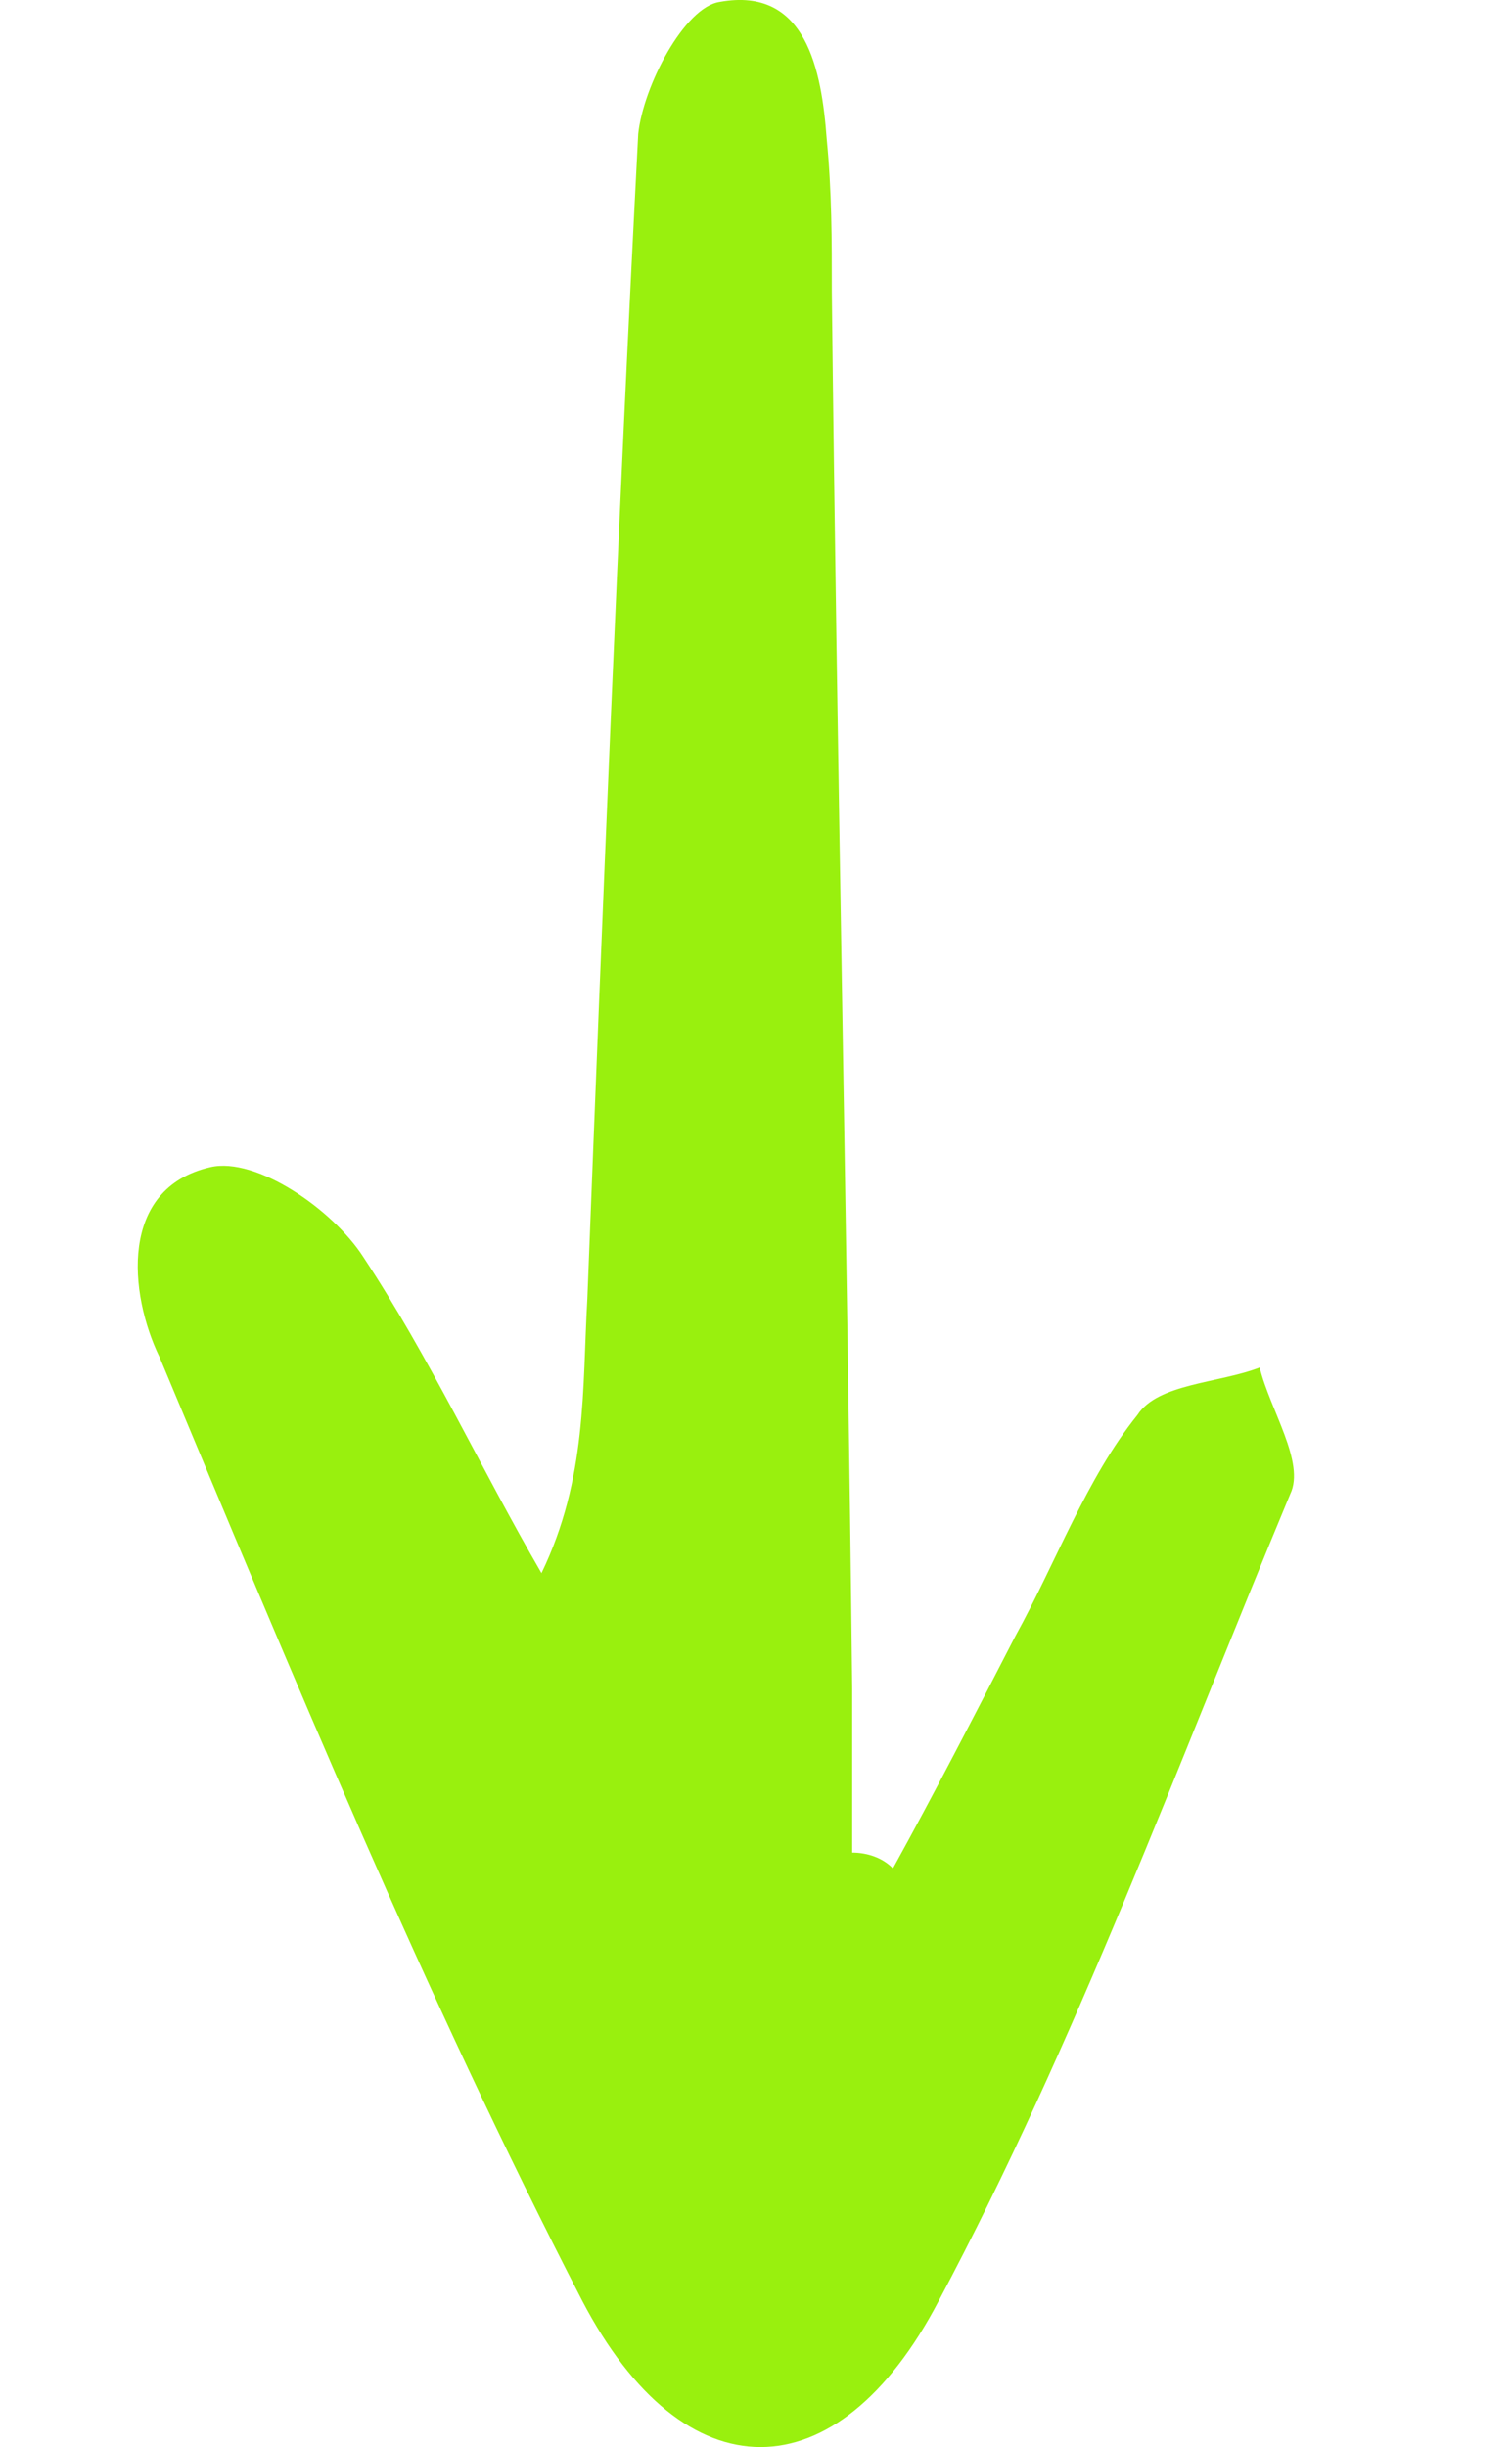<svg xmlns="http://www.w3.org/2000/svg" width="34" height="55" viewBox="0 0 34 55" fill="none"><path d="M19.163 41.639C19.163 40.454 19.163 39.15 19.163 37.965C19.048 27.537 18.819 16.99 18.705 6.561C18.705 5.376 18.705 4.31 18.59 3.125C18.476 1.584 18.132 -0.312 16.185 0.043C15.383 0.162 14.467 1.94 14.352 3.006C13.894 11.775 13.55 20.426 13.207 29.196C13.092 31.21 13.207 33.225 12.176 35.358C10.802 32.988 9.656 30.499 8.167 28.248C7.48 27.181 5.762 25.996 4.731 26.233C2.669 26.707 2.898 29.077 3.586 30.499C6.564 37.609 9.542 44.838 13.092 51.712C15.383 56.096 18.819 56.096 21.11 51.712C24.203 45.905 26.493 39.624 29.013 33.58C29.357 32.869 28.555 31.684 28.326 30.736C27.41 31.092 26.035 31.092 25.577 31.803C24.432 33.225 23.744 35.121 22.828 36.78C21.912 38.557 20.995 40.335 20.079 41.994C19.85 41.757 19.506 41.639 19.163 41.639Z" fill="#99F00E"></path></svg>